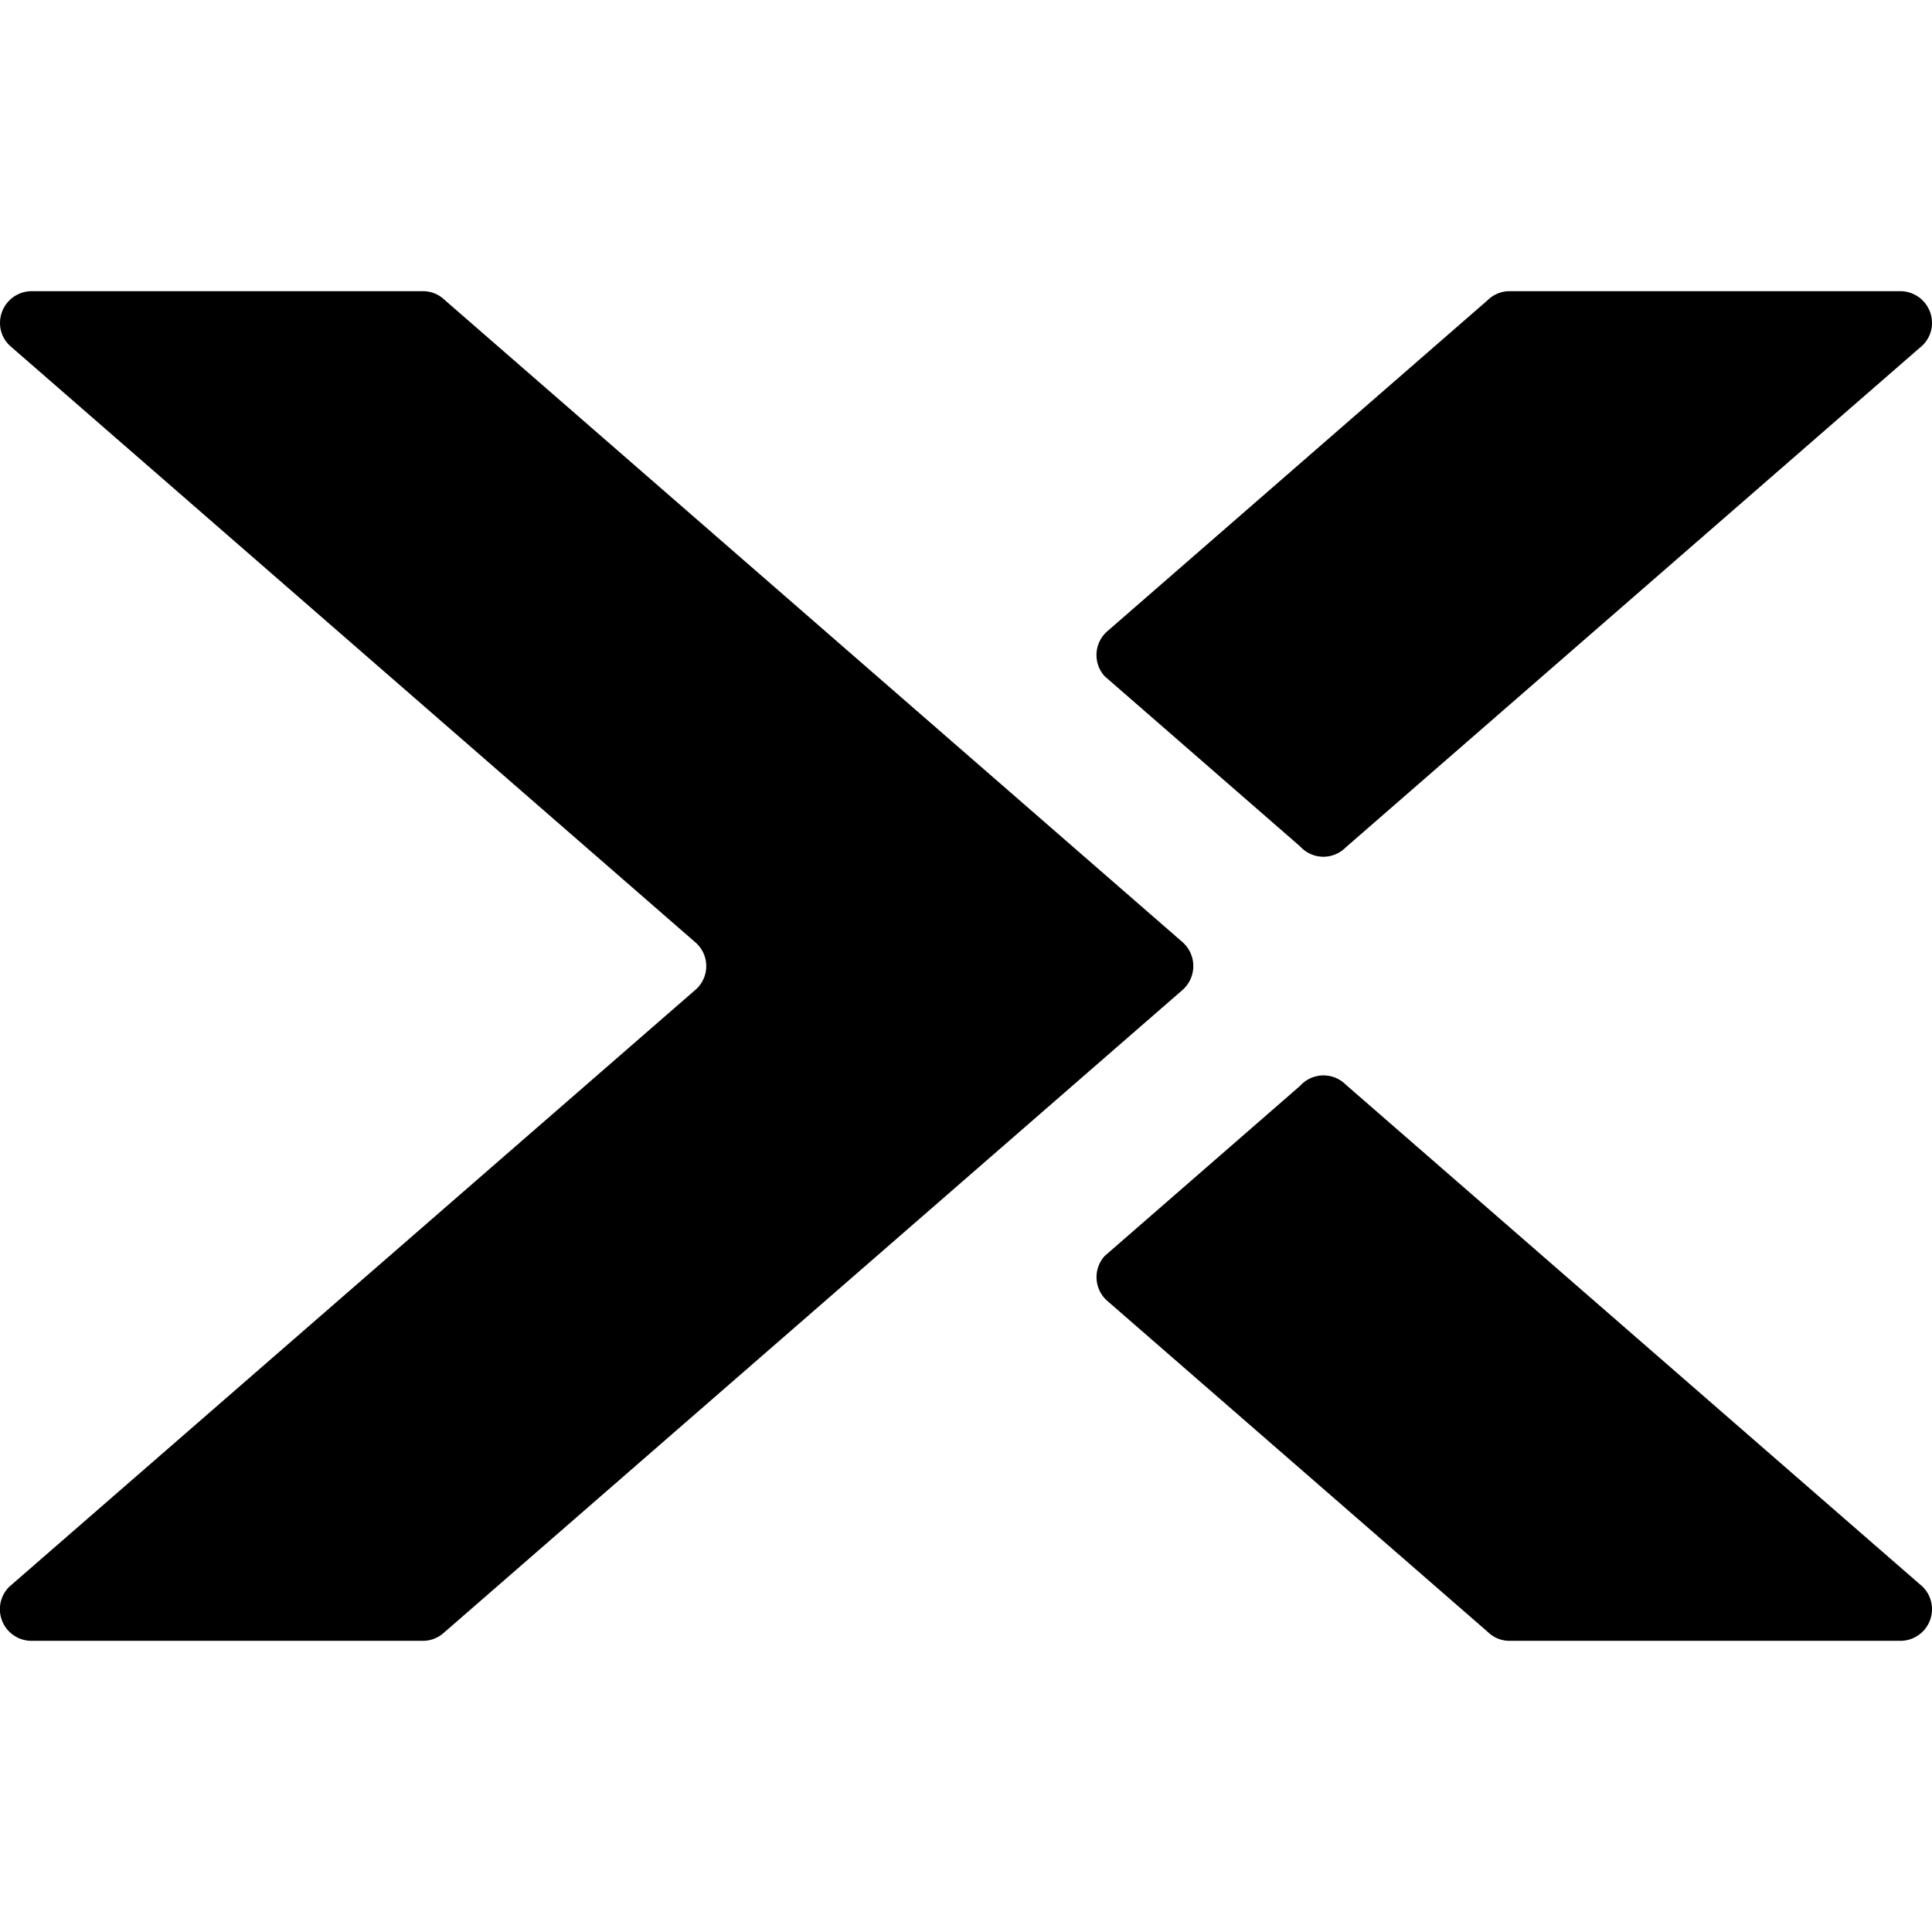 <svg role="img" xmlns="http://www.w3.org/2000/svg" viewBox="0 0 24 24"><title>Nutanix icon</title><path d="M.393 3.617A.395.395 0 000 4.012c0 .12.054.225.139.297l8.507 7.404a.39.39 0 01-.013.588l-8.52 7.412a.393.393 0 00.28.67h4.86c.103 0 .195-.04.265-.104l9.17-7.98a.396.396 0 00.001-.596L5.518 3.721a.386.386 0 00-.264-.104H.393zm18.359 0a.389.389 0 00-.273.113l-4.717 4.106a.392.392 0 00-.04.564l2.428 2.114a.393.393 0 00.291.129.394.394 0 00.278-.118l7.127-6.203a.389.389 0 00.154-.31.395.395 0 00-.393-.395h-4.855zm-2.31 9.742c-.116 0-.22.05-.292.13l-2.427 2.113a.392.392 0 00.039.564l4.717 4.104c.07.07.166.113.273.113h4.855a.393.393 0 00.239-.705l-7.127-6.203a.393.393 0 00-.278-.116Z"/></svg>
